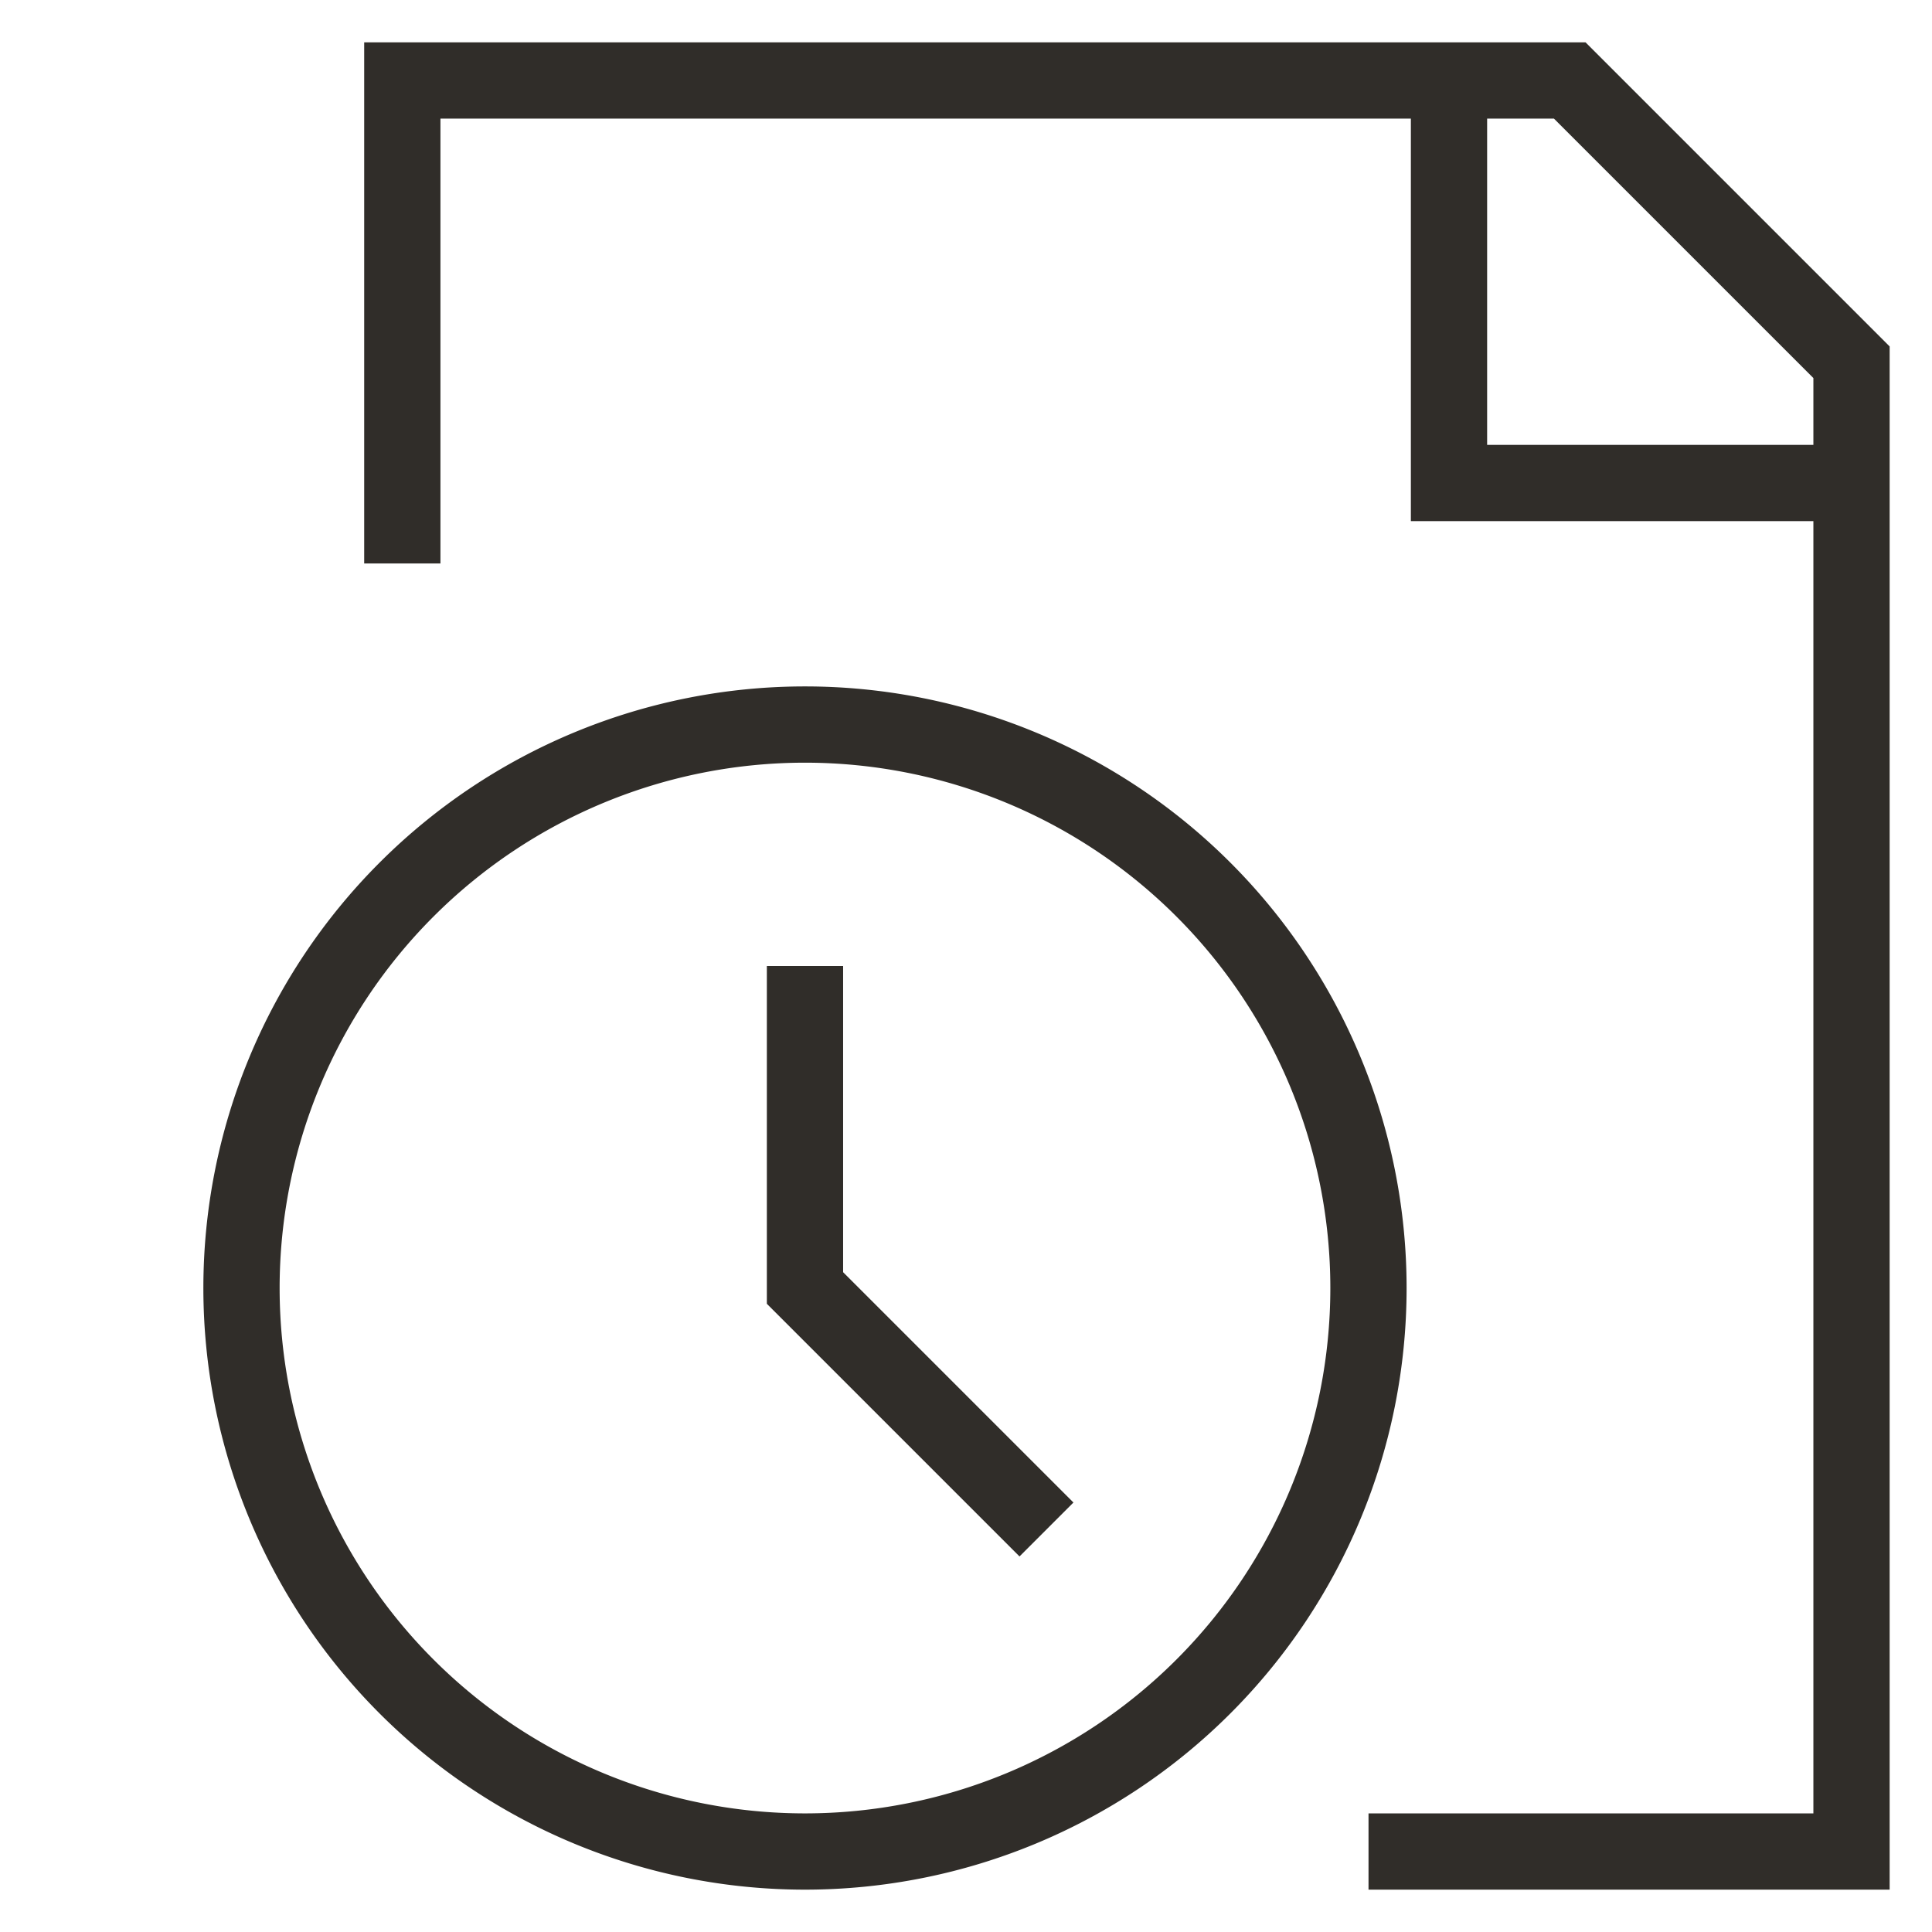 <svg xmlns="http://www.w3.org/2000/svg" fill="none" viewBox="0 0 38 38"><path stroke="#302D29" stroke-width="1.5" d="M7.913 11.083v-9.5h22.962l5.542 5.542v29.292h-9.5M28.5 1.583V9.5h7.917M15.833 19v6.333l4.75 4.75m-4.75 6.334a11.083 11.083 0 1 0 0-22.166 11.083 11.083 0 0 0 0 22.166Z"/></svg>